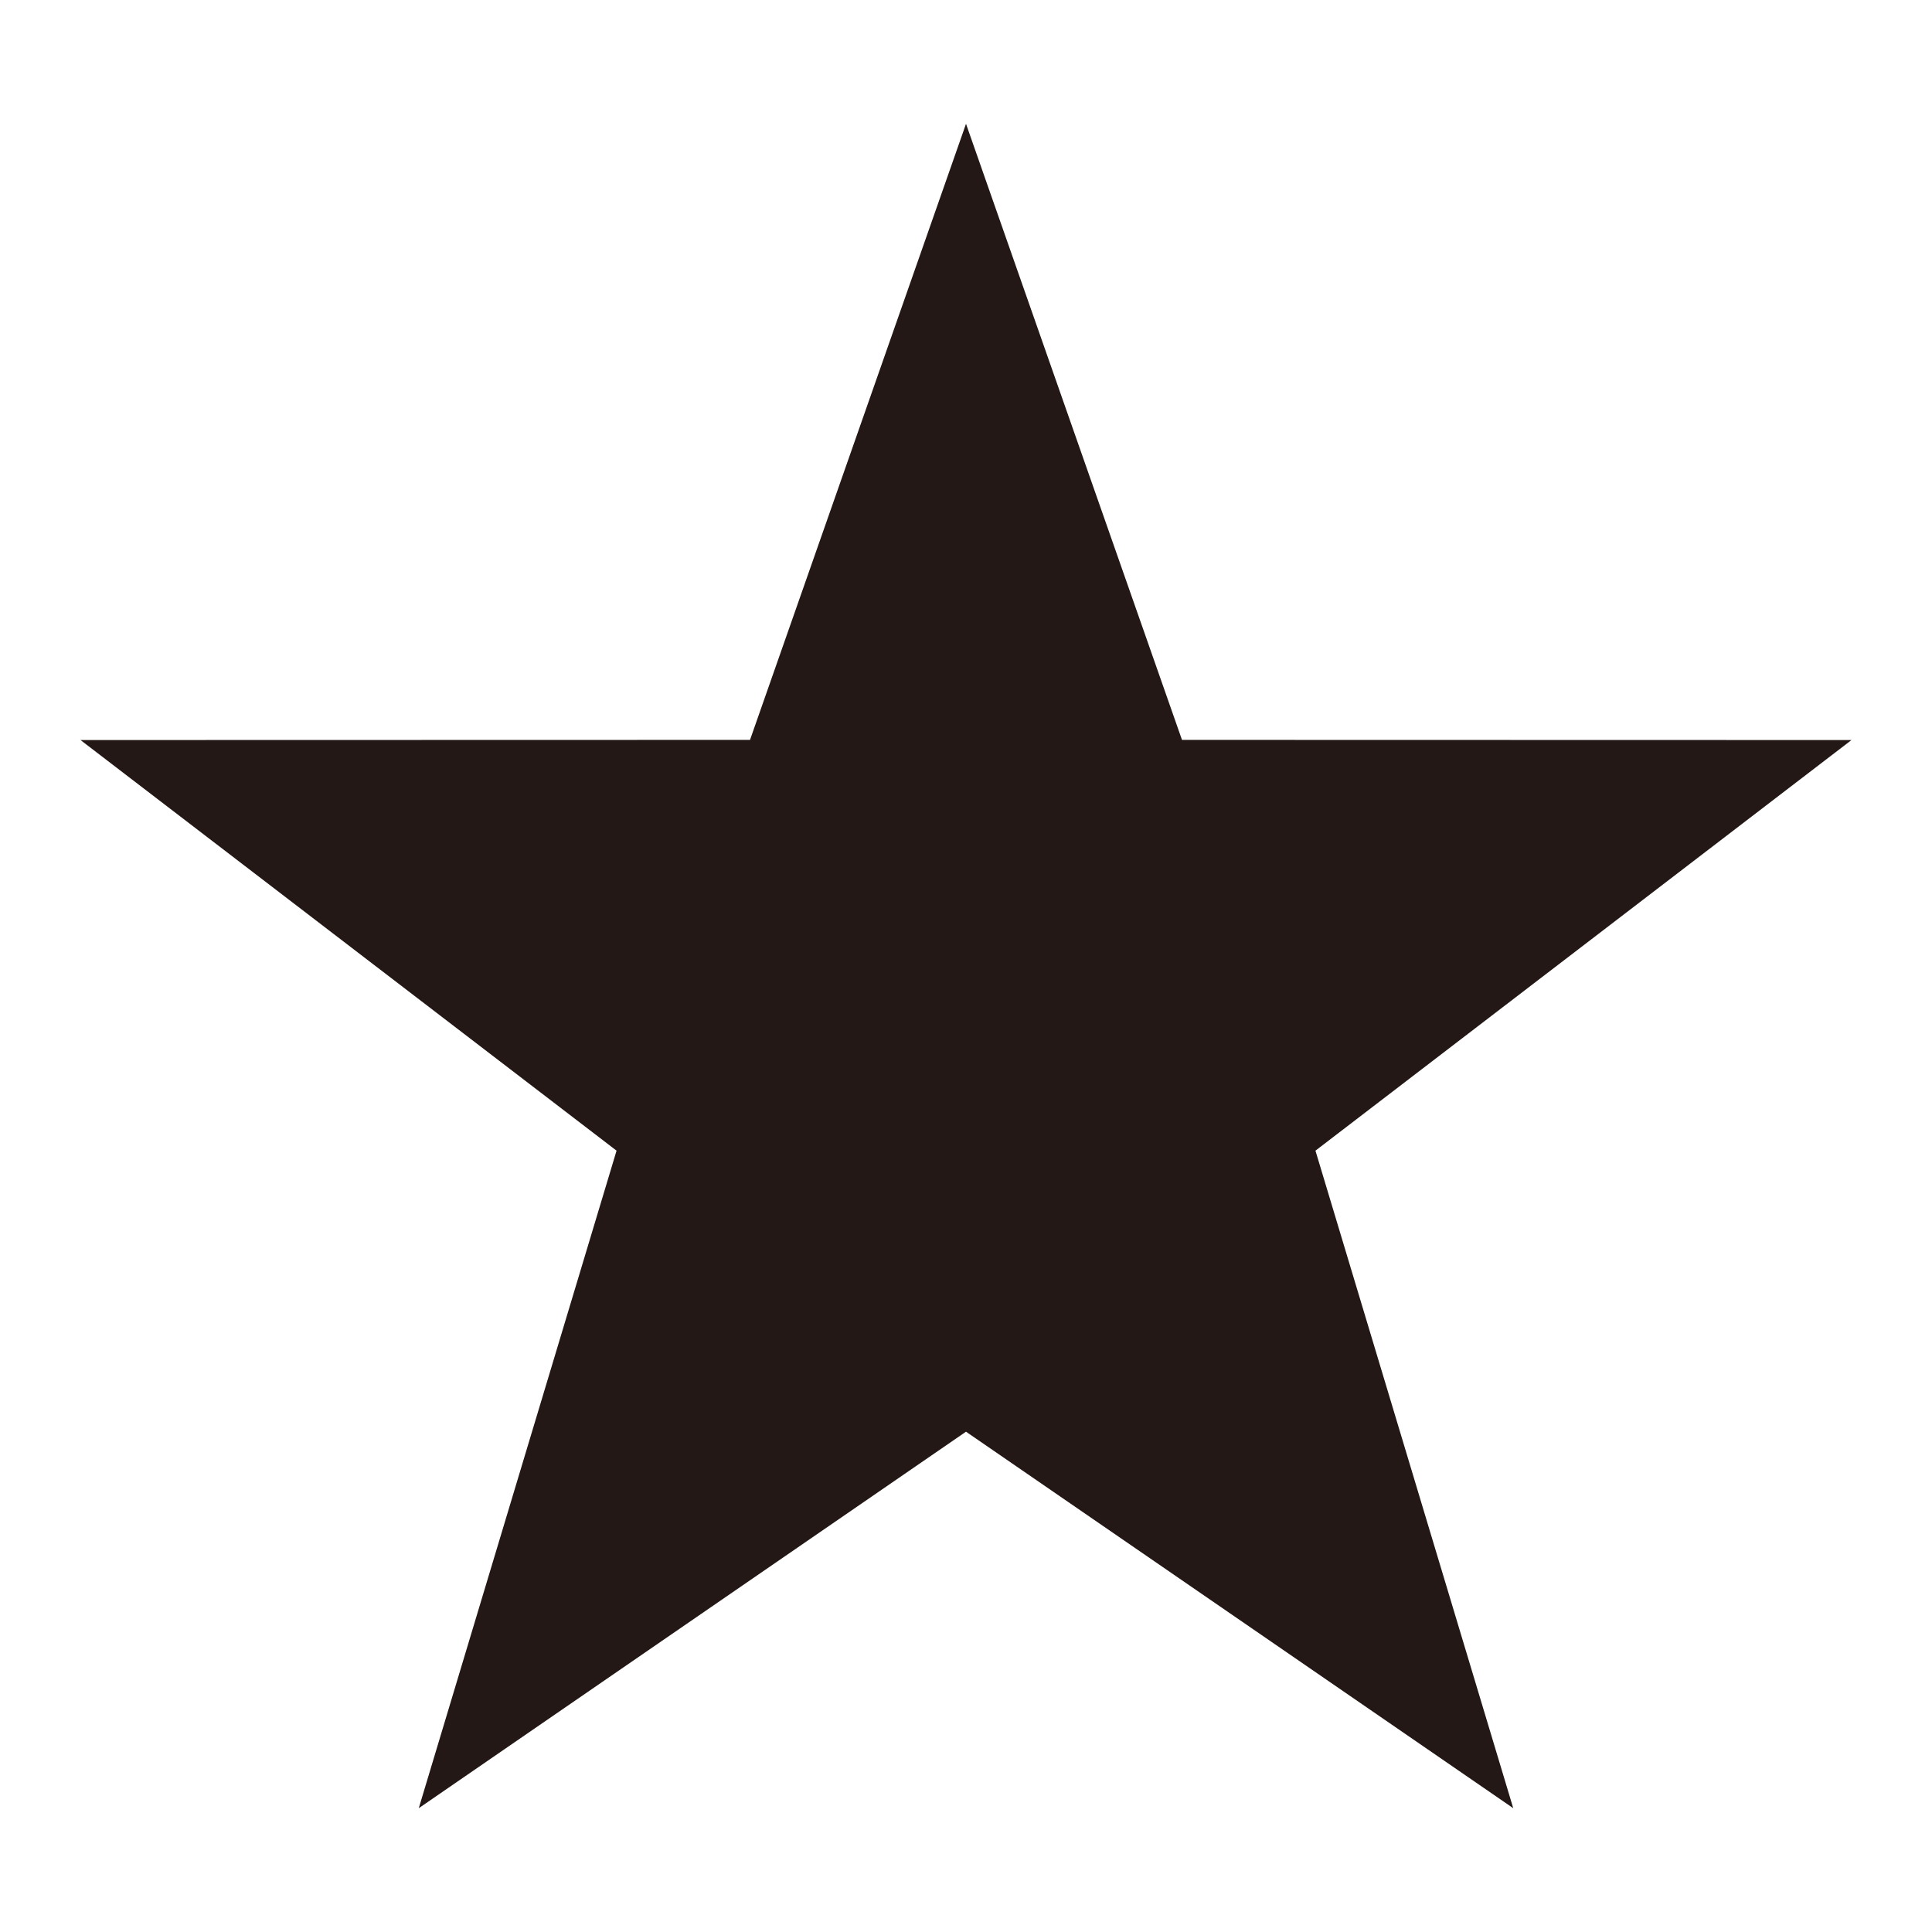 <svg fill="none" height="24" viewBox="0 0 24 24" width="24" xmlns="http://www.w3.org/2000/svg" xmlns:xlink="http://www.w3.org/1999/xlink"><clipPath id="a"><path d="m0 0h24v24h-24z"/></clipPath><g clip-path="url(#a)"><path d="m12 17.785-6.798 4.677 2.457-8.168-6.659-5.101 8.317-.002 2.683-7.653 2.683 7.653 8.317.002-6.659 5.101 2.457 8.168z" fill="#231815"/></g></svg>